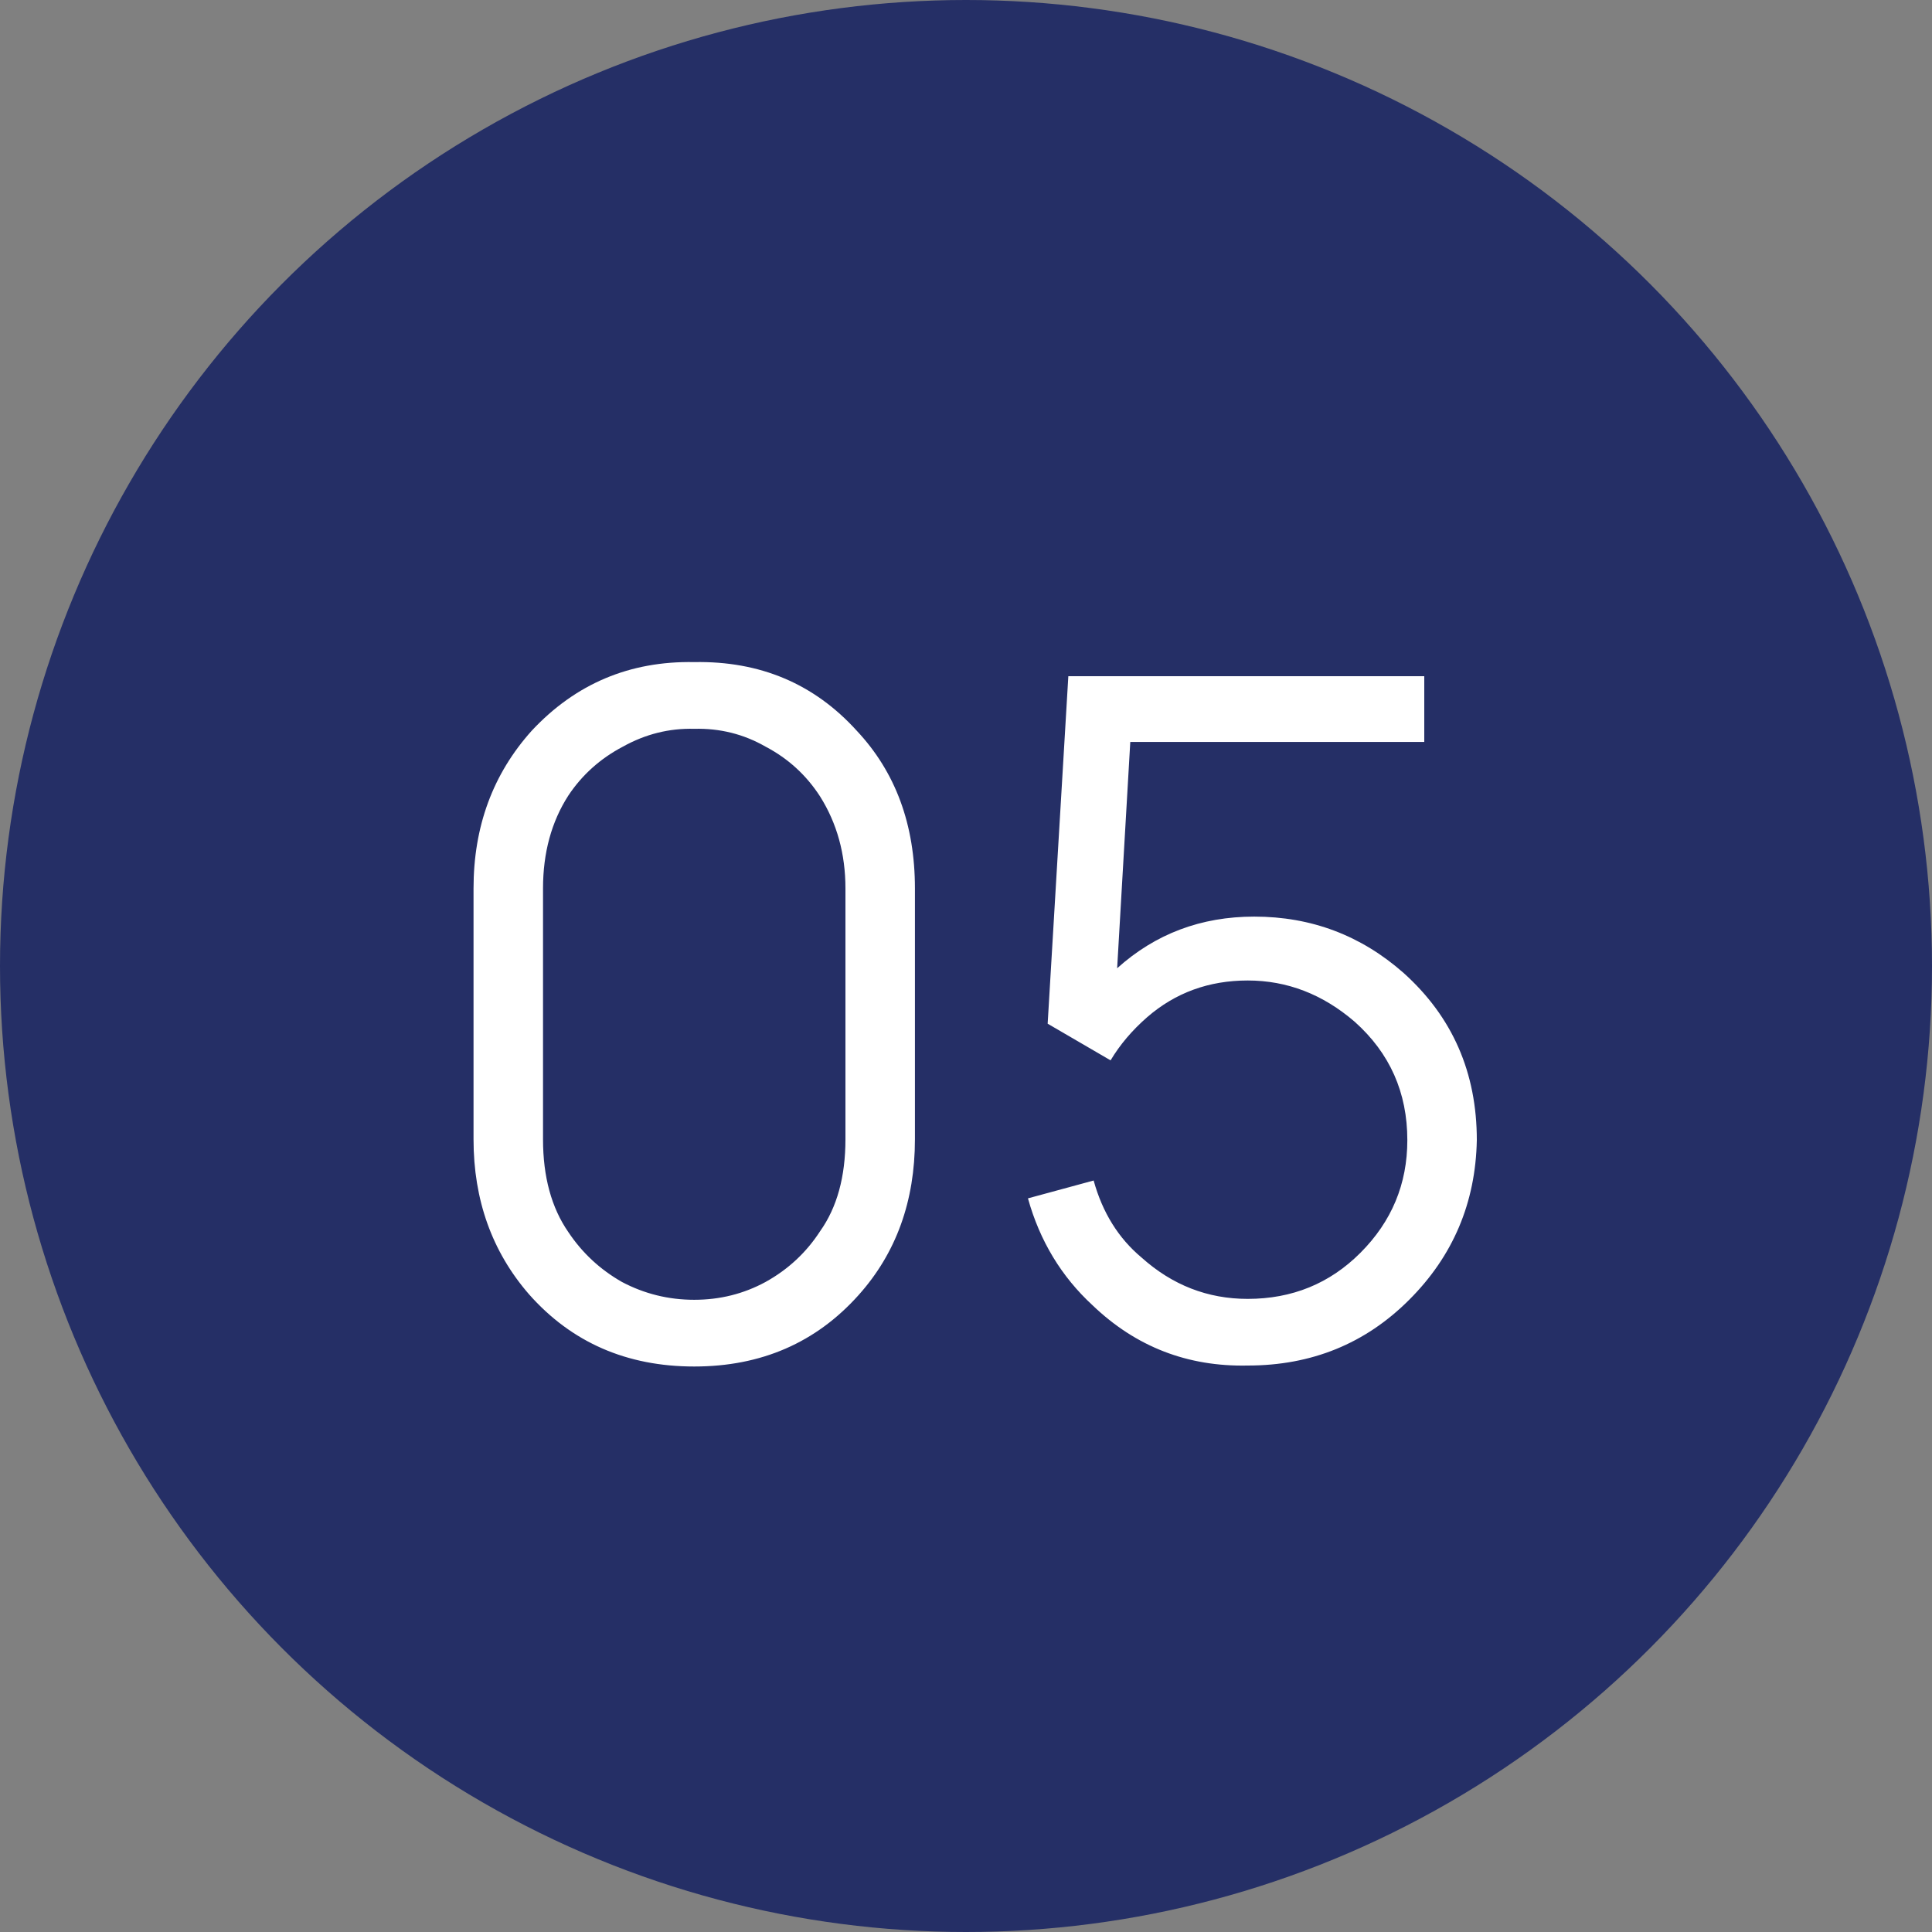<?xml version="1.0" encoding="UTF-8"?> <svg xmlns="http://www.w3.org/2000/svg" width="30" height="30" viewBox="0 0 30 30" fill="none"><rect x="0" y="0" width="30" height="30" fill="#808080" stroke="none"/><circle cx="15" cy="15" r="15" fill="#252F66"></circle><path d="M10.78 21.219C9.73 21.219 8.874 20.844 8.213 20.096C7.64 19.435 7.353 18.633 7.353 17.69V13.796C7.353 12.833 7.654 12.017 8.257 11.346C8.938 10.617 9.779 10.262 10.78 10.281C11.801 10.262 12.642 10.617 13.303 11.346C13.906 11.988 14.207 12.804 14.207 13.796V17.69C14.207 18.652 13.915 19.459 13.332 20.11C12.671 20.849 11.82 21.219 10.78 21.219ZM10.78 11.317C10.391 11.307 10.022 11.399 9.672 11.594C9.322 11.778 9.04 12.031 8.826 12.352C8.563 12.76 8.432 13.242 8.432 13.796V17.69C8.432 18.273 8.563 18.754 8.826 19.133C9.04 19.454 9.317 19.712 9.657 19.906C10.007 20.091 10.381 20.183 10.78 20.183C11.179 20.183 11.548 20.091 11.888 19.906C12.238 19.712 12.52 19.449 12.734 19.119C12.997 18.749 13.128 18.273 13.128 17.69V13.796C13.128 13.261 12.997 12.785 12.734 12.367C12.52 12.036 12.238 11.778 11.888 11.594C11.548 11.399 11.179 11.307 10.78 11.317ZM16.589 10.5H22.116V11.521H17.551L17.347 15.035C17.94 14.501 18.65 14.233 19.476 14.233C20.361 14.233 21.134 14.525 21.795 15.108C22.553 15.789 22.932 16.654 22.932 17.704C22.913 18.676 22.563 19.503 21.882 20.183C21.202 20.864 20.366 21.204 19.374 21.204C18.441 21.224 17.639 20.913 16.968 20.271C16.482 19.824 16.146 19.269 15.962 18.608L16.982 18.331C17.119 18.827 17.366 19.226 17.726 19.527C18.203 19.955 18.752 20.169 19.374 20.169C20.064 20.169 20.648 19.931 21.124 19.454C21.61 18.968 21.853 18.385 21.853 17.704C21.853 16.965 21.581 16.353 21.037 15.867C20.541 15.439 19.987 15.225 19.374 15.225C18.771 15.225 18.251 15.415 17.814 15.794C17.58 15.998 17.391 16.221 17.245 16.465L16.268 15.896L16.589 10.5Z" fill="white"></path></svg> 